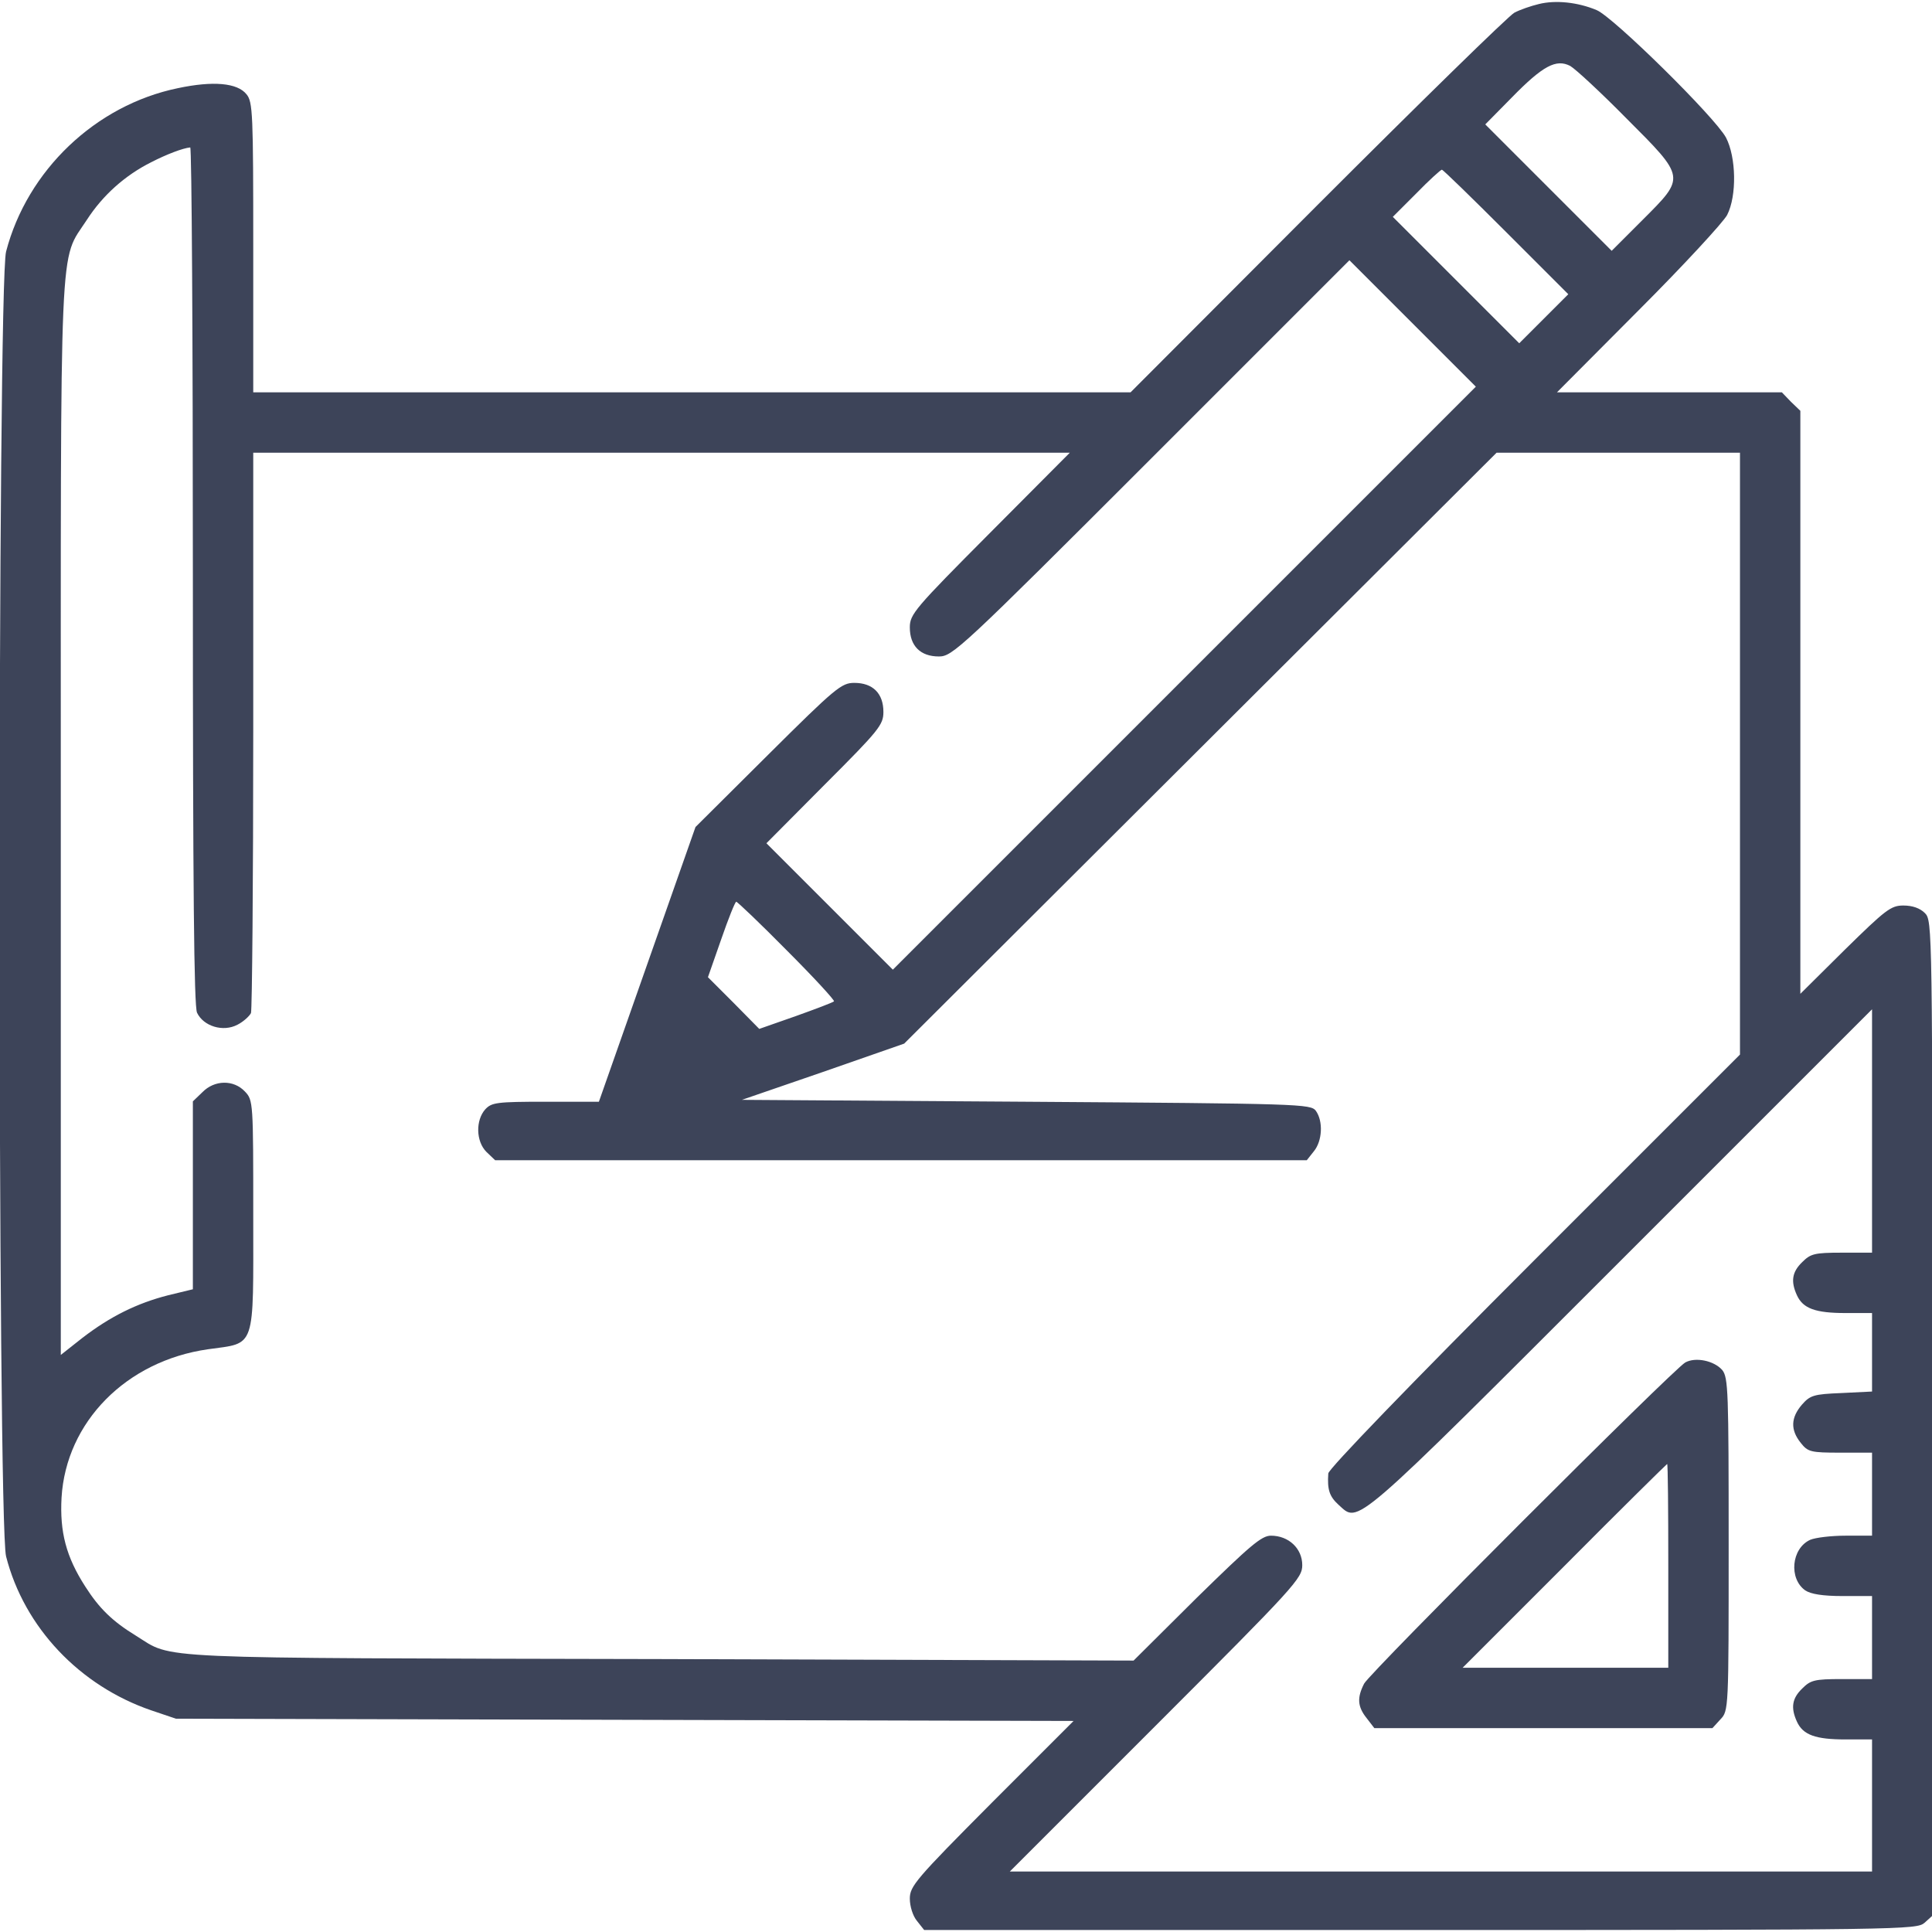 <svg xmlns="http://www.w3.org/2000/svg" xmlns:xlink="http://www.w3.org/1999/xlink" width="512pt" height="512pt" viewBox="0,0,256,256"><g fill="#3d4459" fill-rule="nonzero" stroke="none" stroke-width="1" stroke-linecap="butt" stroke-linejoin="miter" stroke-miterlimit="10" stroke-dasharray="" stroke-dashoffset="0" font-family="none" font-weight="none" font-size="none" text-anchor="none" style="mix-blend-mode: normal"><g transform="translate(0.056,-0.015) scale(0.5,0.5)"><g transform="translate(0,512) scale(0.1,-0.1)"><path d="M4077,5109c-21,-5 -50,-15 -65,-23c-15,-8 -250,-238 -522,-510l-495,-496h-1162h-1163v384c0,354 -1,386 -18,406c-24,30 -88,36 -182,16c-218,-45 -399,-218 -455,-433c-23,-87 -23,-3369 0,-3458c48,-188 195,-343 385,-408l65,-22l1189,-3l1190,-3l-217,-217c-202,-203 -217,-221 -217,-254c0,-20 8,-46 19,-59l19,-24h1315c1279,0 1315,1 1336,19l21,19v1319c0,1305 0,1318 -20,1338c-13,13 -33,20 -57,20c-33,0 -47,-11 -155,-117l-118,-117v772v773l-25,24l-24,25h-298h-298l217,218c119,119 224,233 234,252c26,51 24,153 -3,205c-29,54 -299,320 -343,338c-50,21 -109,27 -153,16zM4309,4806c158,-158 157,-155 43,-269l-82,-82l-167,167l-168,168l70,71c83,85 118,103 155,84c14,-8 81,-70 149,-139zM510,3595c0,-832 3,-1141 11,-1159c17,-36 69,-52 107,-32c16,8 32,23 36,31c3,9 6,347 6,751v734h1082h1082l-212,-213c-199,-200 -212,-215 -212,-250c0,-49 28,-77 77,-77c36,0 57,19 563,525l525,525l168,-168l167,-167l-773,-773l-772,-772l-167,167l-168,168l155,156c144,144 155,158 155,192c0,49 -28,77 -77,77c-34,0 -49,-12 -229,-191l-192,-191l-128,-364l-128,-364h-141c-130,0 -143,-2 -160,-20c-26,-29 -25,-85 3,-113l23,-22h1075h1076l19,24c22,27 25,79 5,107c-14,18 -37,19 -768,24l-753,5l215,74l215,75l785,783l785,783h323h322v-797v-798l-545,-545c-329,-329 -545,-553 -546,-565c-3,-43 3,-61 27,-83c55,-49 27,-74 746,645l668,668v-323v-322h-80c-73,0 -83,-3 -105,-25c-27,-26 -31,-51 -14,-88c16,-35 49,-47 129,-47h70v-104v-104l-81,-4c-74,-3 -83,-6 -105,-31c-29,-34 -31,-66 -3,-101c19,-24 26,-26 105,-26h84v-110v-110h-70c-38,0 -80,-5 -94,-11c-50,-23 -57,-103 -13,-134c15,-10 47,-15 99,-15h78v-110v-110h-80c-73,0 -83,-3 -105,-25c-27,-26 -31,-51 -14,-88c16,-35 49,-47 129,-47h70v-175v-175h-1142h-1143l388,388c369,369 387,389 387,424c0,44 -36,78 -83,78c-25,0 -55,-26 -197,-165l-167,-166l-1254,4c-1377,3 -1288,-1 -1390,62c-62,38 -97,72 -134,130c-51,79 -68,145 -63,236c12,200 171,362 388,393c128,18 120,-5 120,354c0,300 0,306 -22,329c-30,32 -81,31 -113,-2l-25,-24v-249v-249l-66,-16c-82,-21 -153,-56 -227,-113l-57,-45v1421c0,1582 -5,1473 69,1587c42,65 101,118 171,153c41,21 83,37 103,39c4,1 7,-510 7,-1134zM3990,4505l165,-165l-65,-65l-65,-65l-167,167l-168,168l62,62c34,35 65,63 68,63c3,0 79,-74 170,-165zM2085,2600c71,-71 127,-132 124,-134c-3,-3 -48,-20 -101,-39l-97,-34l-68,69l-68,68l35,100c19,55 37,100 40,100c3,0 64,-58 135,-130z"></path><path d="M4465,1509c-32,-18 -835,-821 -851,-851c-19,-37 -18,-61 7,-92l20,-26h448h448l21,23c22,23 22,25 22,464c0,405 -1,442 -17,462c-22,25 -71,35 -98,20zM4420,970v-270h-272h-273l270,270c148,149 271,270 272,270c2,0 3,-121 3,-270z"></path></g></g></g></svg>